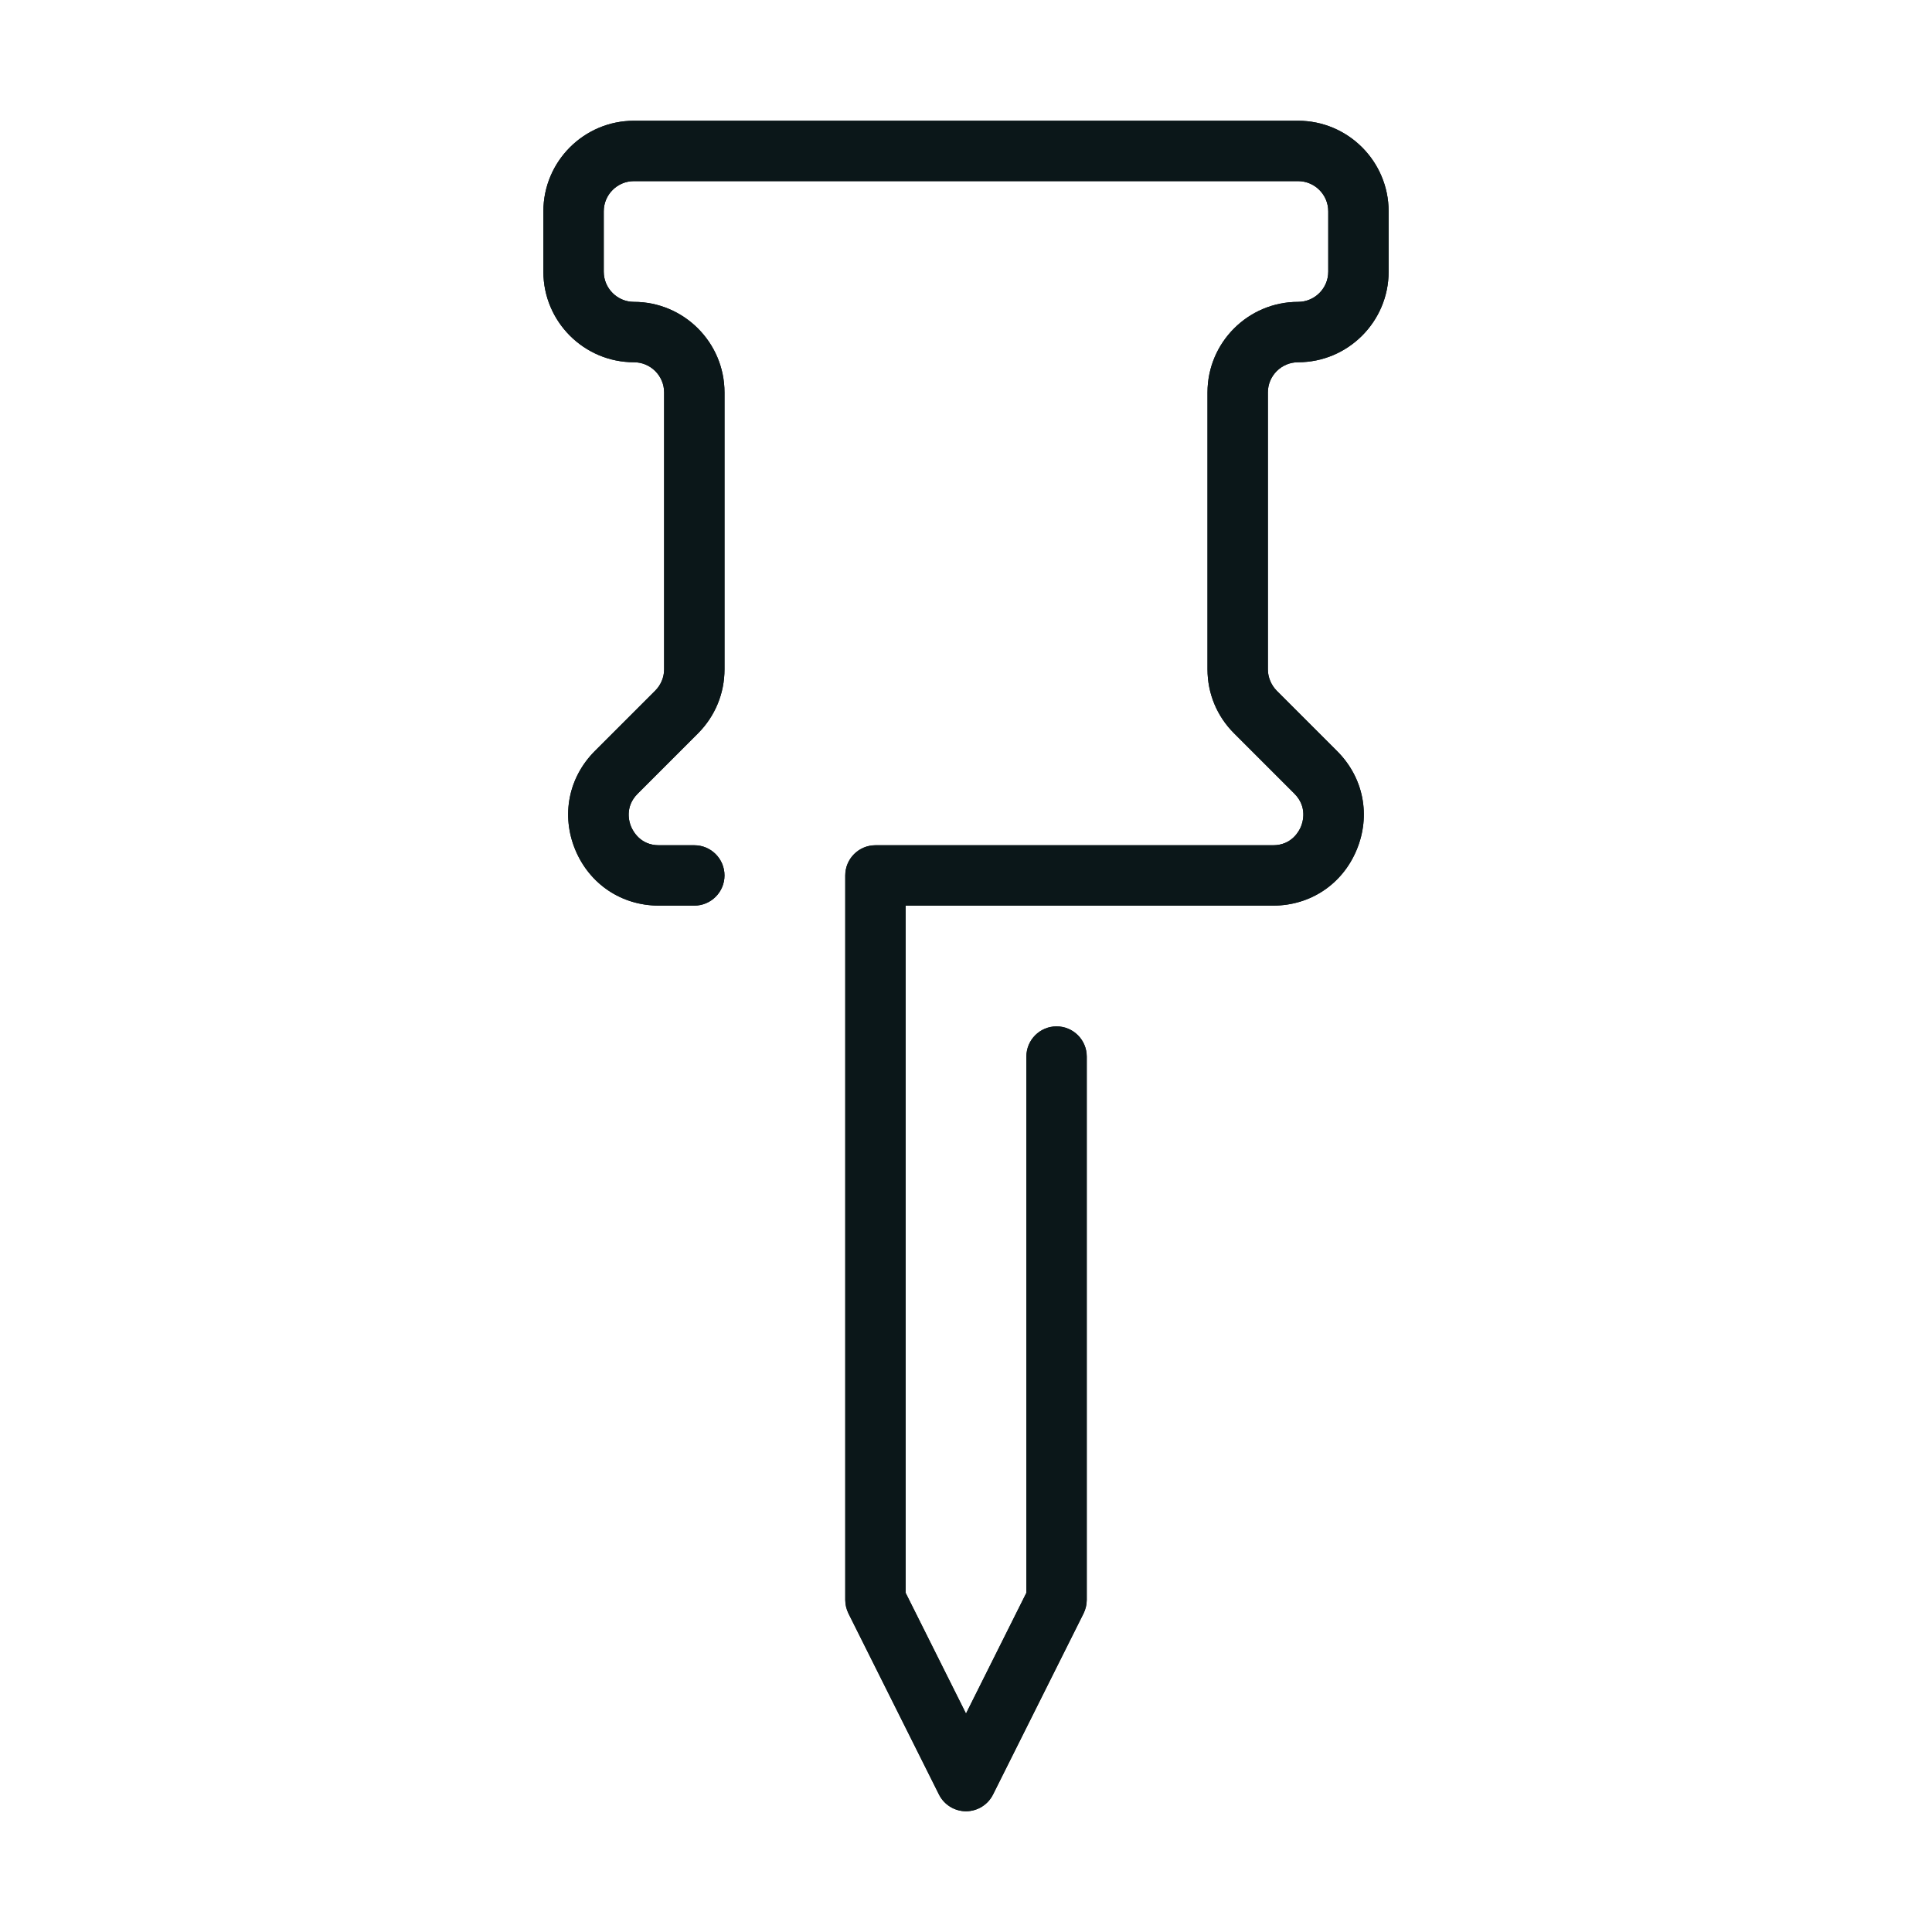 <?xml version="1.0" encoding="utf-8"?>
<svg version="1.1" id="Uploaded to svgrepo.com" xmlns="http://www.w3.org/2000/svg" xmlns:xlink="http://www.w3.org/1999/xlink" 
	 width="800px" height="800px" viewBox="0 0 32 32" xml:space="preserve">
<style type="text/css">
	.open_een{fill:#0B1719;}
</style>
<g>
	<g>
		<path class="open_een" d="M16,30c-0.189,0-0.362-0.107-0.447-0.276l-1.5-3C14.019,26.654,14,26.578,14,26.5v-12
			c0-0.276,0.224-0.5,0.5-0.5h6.586c0.31,0,0.432-0.236,0.462-0.309s0.11-0.326-0.108-0.545l-1-1C20.156,11.863,20,11.486,20,11.086
			V6.5C20,5.673,20.673,5,21.5,5C21.775,5,22,4.776,22,4.5v-1C22,3.224,21.775,3,21.5,3h-11C10.225,3,10,3.224,10,3.5v1
			C10,4.776,10.225,5,10.5,5C11.327,5,12,5.673,12,6.5v4.586c0,0.4-0.156,0.777-0.439,1.061l-1,1
			c-0.219,0.219-0.139,0.473-0.108,0.545S10.604,14,10.914,14H11.5c0.276,0,0.5,0.224,0.5,0.5S11.776,15,11.5,15h-0.586
			c-0.618,0-1.149-0.355-1.386-0.926c-0.236-0.571-0.112-1.198,0.325-1.635l1-1C10.946,11.346,11,11.217,11,11.086V6.5
			C11,6.224,10.775,6,10.5,6C9.673,6,9,5.327,9,4.5v-1C9,2.673,9.673,2,10.5,2h11C22.327,2,23,2.673,23,3.5v1
			C23,5.327,22.327,6,21.5,6C21.225,6,21,6.224,21,6.5v4.586c0,0.131,0.054,0.26,0.146,0.354l1,1
			c0.438,0.437,0.562,1.063,0.325,1.635C22.235,14.645,21.704,15,21.086,15H15v11.382l1,2l1-2V17.5c0-0.276,0.224-0.5,0.5-0.5
			s0.5,0.224,0.5,0.5v9c0,0.078-0.019,0.154-0.053,0.224l-1.5,3C16.362,29.893,16.189,30,16,30z"/>
	</g>
	<g>
		<path class="open_een" d="M16,30c-0.189,0-0.362-0.107-0.447-0.276l-1.5-3C14.019,26.654,14,26.578,14,26.5v-12
			c0-0.276,0.224-0.5,0.5-0.5h6.586c0.31,0,0.432-0.236,0.462-0.309s0.11-0.326-0.108-0.545l-1-1C20.156,11.863,20,11.486,20,11.086
			V6.5C20,5.673,20.673,5,21.5,5C21.775,5,22,4.776,22,4.5v-1C22,3.224,21.775,3,21.5,3h-11C10.225,3,10,3.224,10,3.5v1
			C10,4.776,10.225,5,10.5,5C11.327,5,12,5.673,12,6.5v4.586c0,0.4-0.156,0.777-0.439,1.061l-1,1
			c-0.219,0.219-0.139,0.473-0.108,0.545S10.604,14,10.914,14H11.5c0.276,0,0.5,0.224,0.5,0.5S11.776,15,11.5,15h-0.586
			c-0.618,0-1.149-0.355-1.386-0.926c-0.236-0.571-0.112-1.198,0.325-1.635l1-1C10.946,11.346,11,11.217,11,11.086V6.5
			C11,6.224,10.775,6,10.5,6C9.673,6,9,5.327,9,4.5v-1C9,2.673,9.673,2,10.5,2h11C22.327,2,23,2.673,23,3.5v1
			C23,5.327,22.327,6,21.5,6C21.225,6,21,6.224,21,6.5v4.586c0,0.131,0.054,0.26,0.146,0.354l1,1
			c0.438,0.437,0.562,1.063,0.325,1.635C22.235,14.645,21.704,15,21.086,15H15v11.382l1,2l1-2V17.5c0-0.276,0.224-0.5,0.5-0.5
			s0.5,0.224,0.5,0.5v9c0,0.078-0.019,0.154-0.053,0.224l-1.5,3C16.362,29.893,16.189,30,16,30z"/>
	</g>
</g>
</svg>